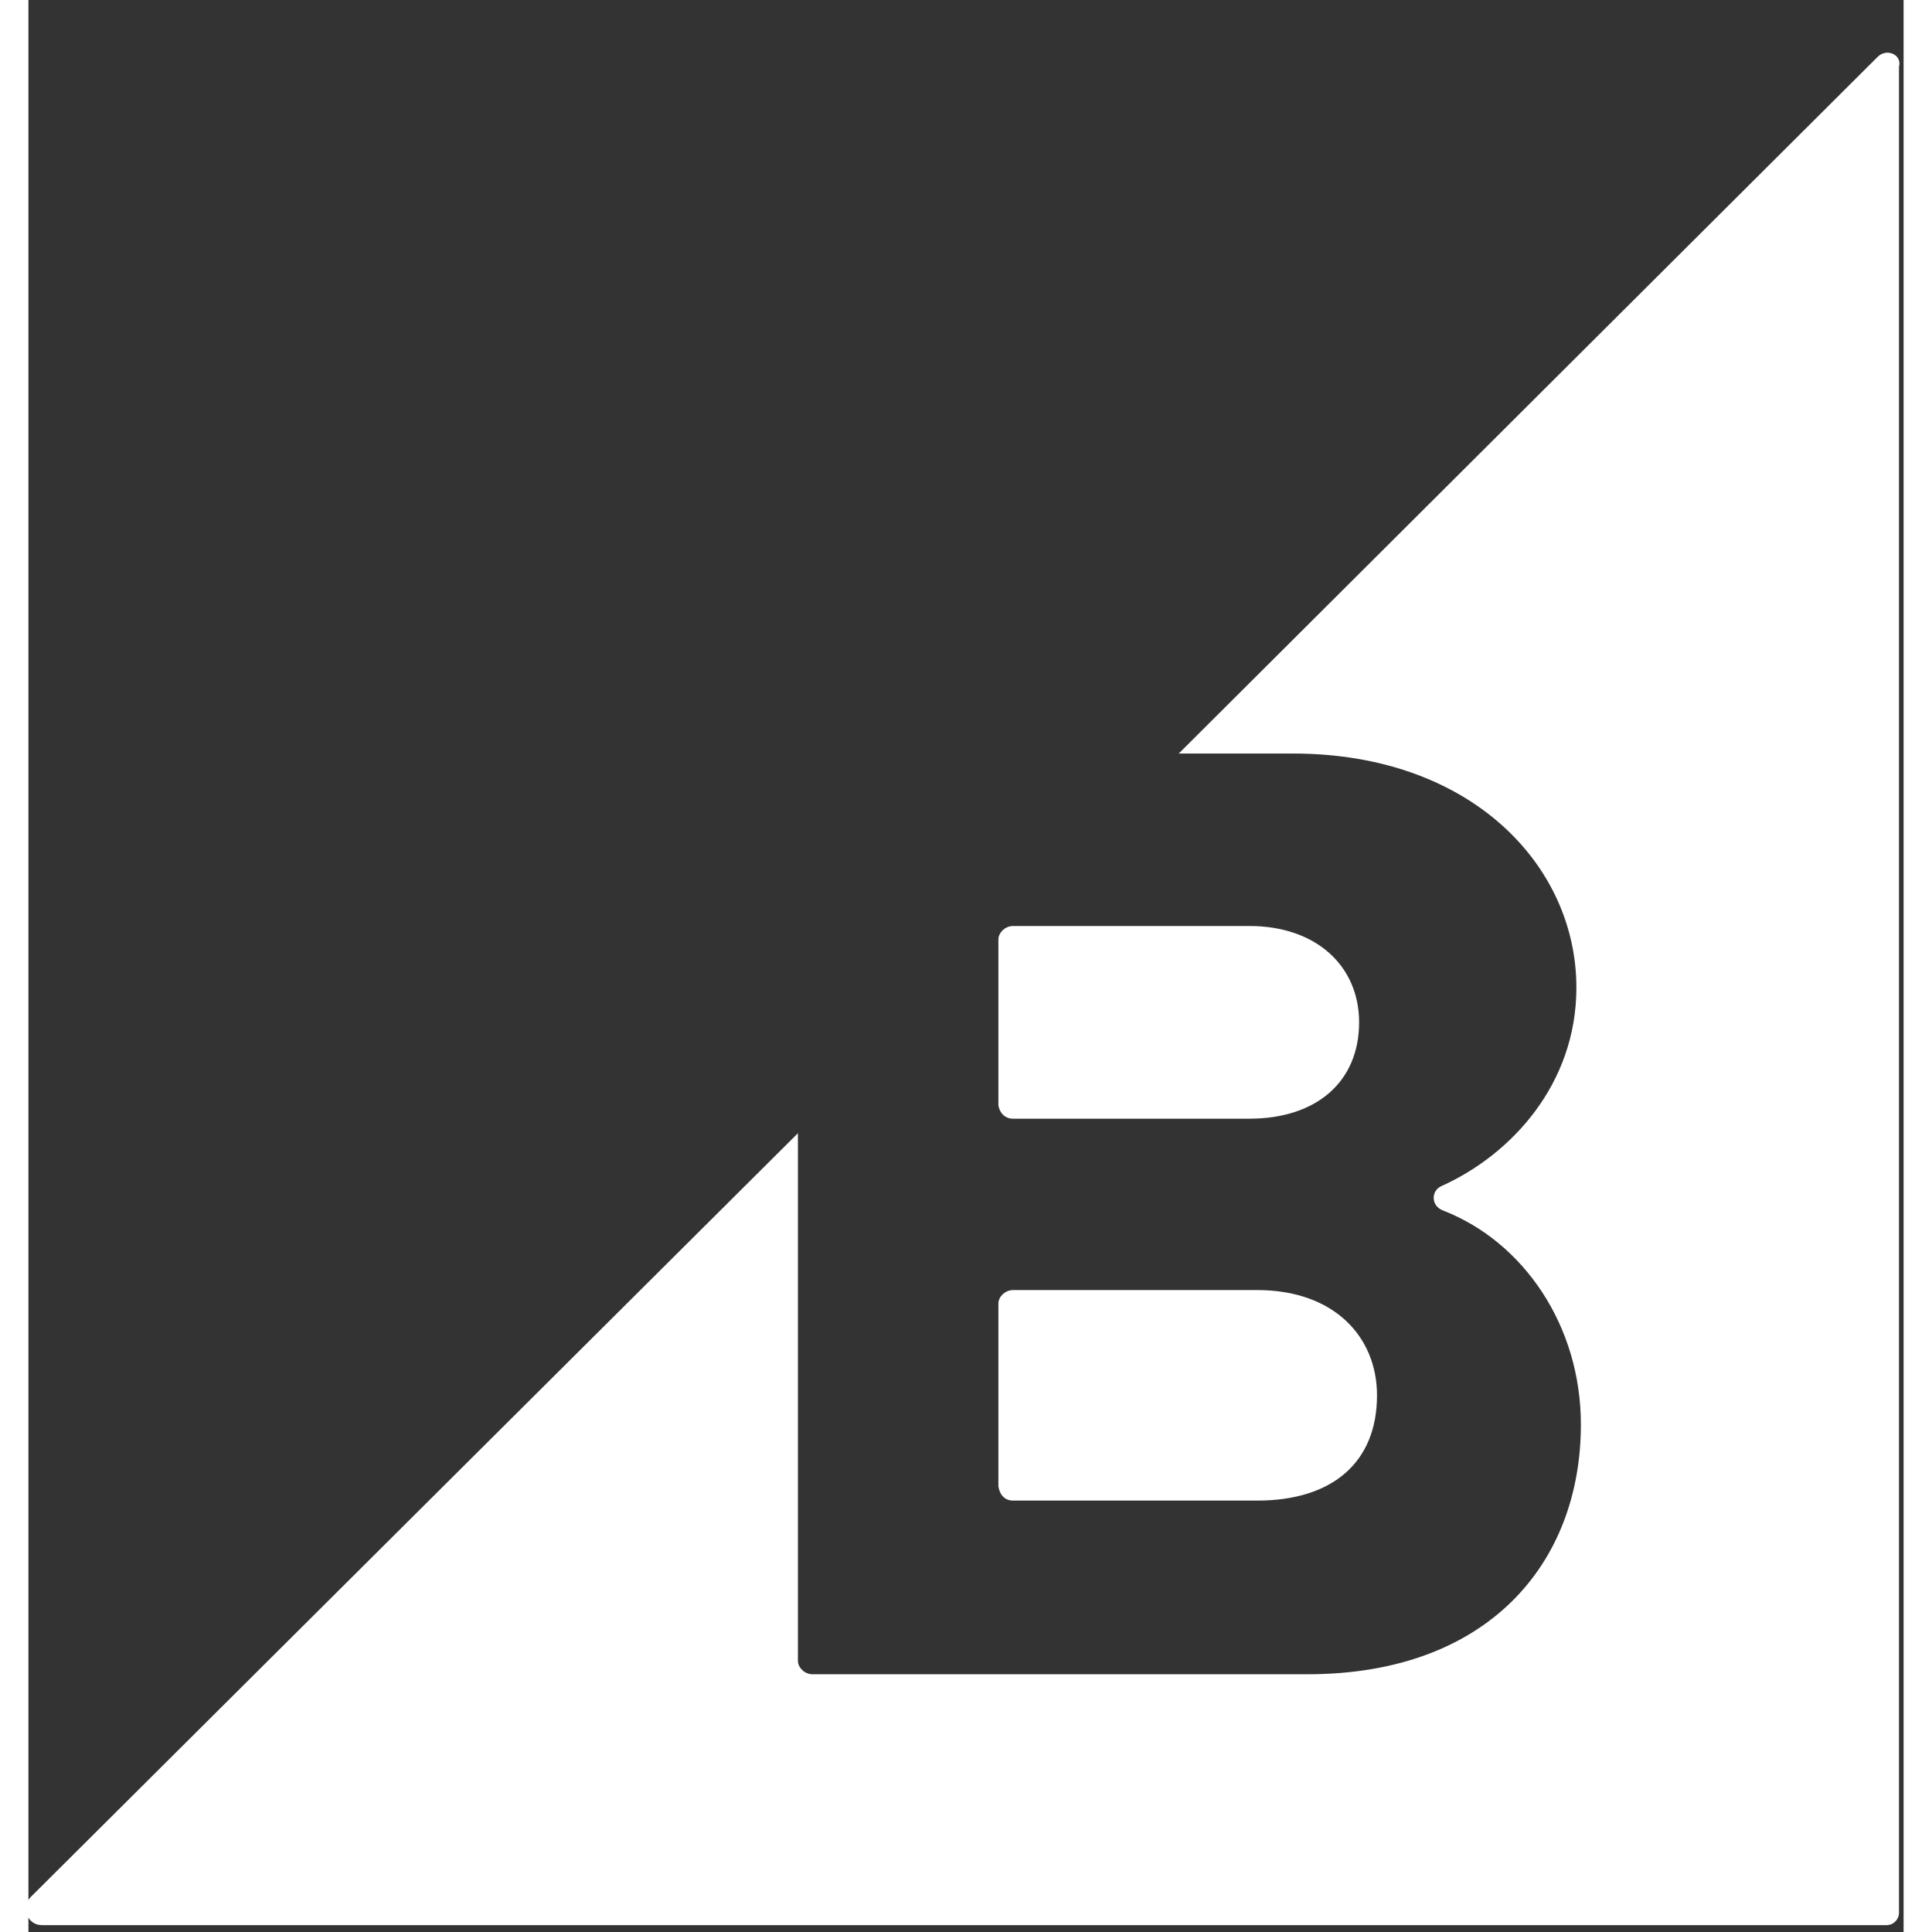 <svg
  viewBox="0 0 33 34"
  xmlns="http://www.w3.org/2000/svg"
  width="35px"
  height="35px"
>
  <rect x="0" y="0" width="33" height="34" fill="#333333" stroke="none"/>
  <title>BigCommerce</title>
  <g
    id="Page-1"
    stroke="none"
    strokeWidth="1"
    fill="#FFF"
    fillRule="evenodd"
  >
    <g
      id="DevCenter_Home_3826_SJ"
      transform="translate(-79, -16)"
    >
      <g id="Group-2" transform="translate(78, 16)">
        <g id="Group" transform="translate(0.921, 0.921)">
          <path
            d="M17.406,18.766 L21.565,18.766 C22.748,18.766 23.497,18.115 23.497,17.07 C23.497,16.085 22.748,15.375 21.565,15.375 L17.406,15.375 C17.268,15.375 17.149,15.494 17.149,15.612 L17.149,18.529 C17.169,18.667 17.268,18.766 17.406,18.766 Z"
            id="Shape"
          ></path>
          <path
            d="M17.406,25.487 L21.703,25.487 C23.023,25.487 23.812,24.817 23.812,23.635 C23.812,22.61 23.063,21.782 21.703,21.782 L17.406,21.782 C17.268,21.782 17.149,21.9 17.149,22.018 L17.149,25.231 C17.169,25.389 17.268,25.487 17.406,25.487 Z"
            id="Shape"
          ></path>
          <path
            d="M32.623,0.079 L20.323,12.34 L22.334,12.34 C25.468,12.34 27.321,14.311 27.321,16.459 C27.321,18.155 26.177,19.396 24.955,19.948 C24.758,20.027 24.758,20.303 24.975,20.382 C26.394,20.934 27.4,22.412 27.4,24.147 C27.4,26.591 25.763,28.543 22.59,28.543 L13.877,28.543 C13.739,28.543 13.621,28.425 13.621,28.306 L13.621,19.022 L0.118,32.465 C-0.059,32.643 0.059,32.958 0.315,32.958 L32.781,32.958 C32.899,32.958 32.998,32.86 32.998,32.741 L32.998,0.256 C33.057,0.039 32.781,-0.079 32.623,0.079 Z"
            id="Shape"
          ></path>
        </g>
      </g>
    </g>
  </g>
</svg>